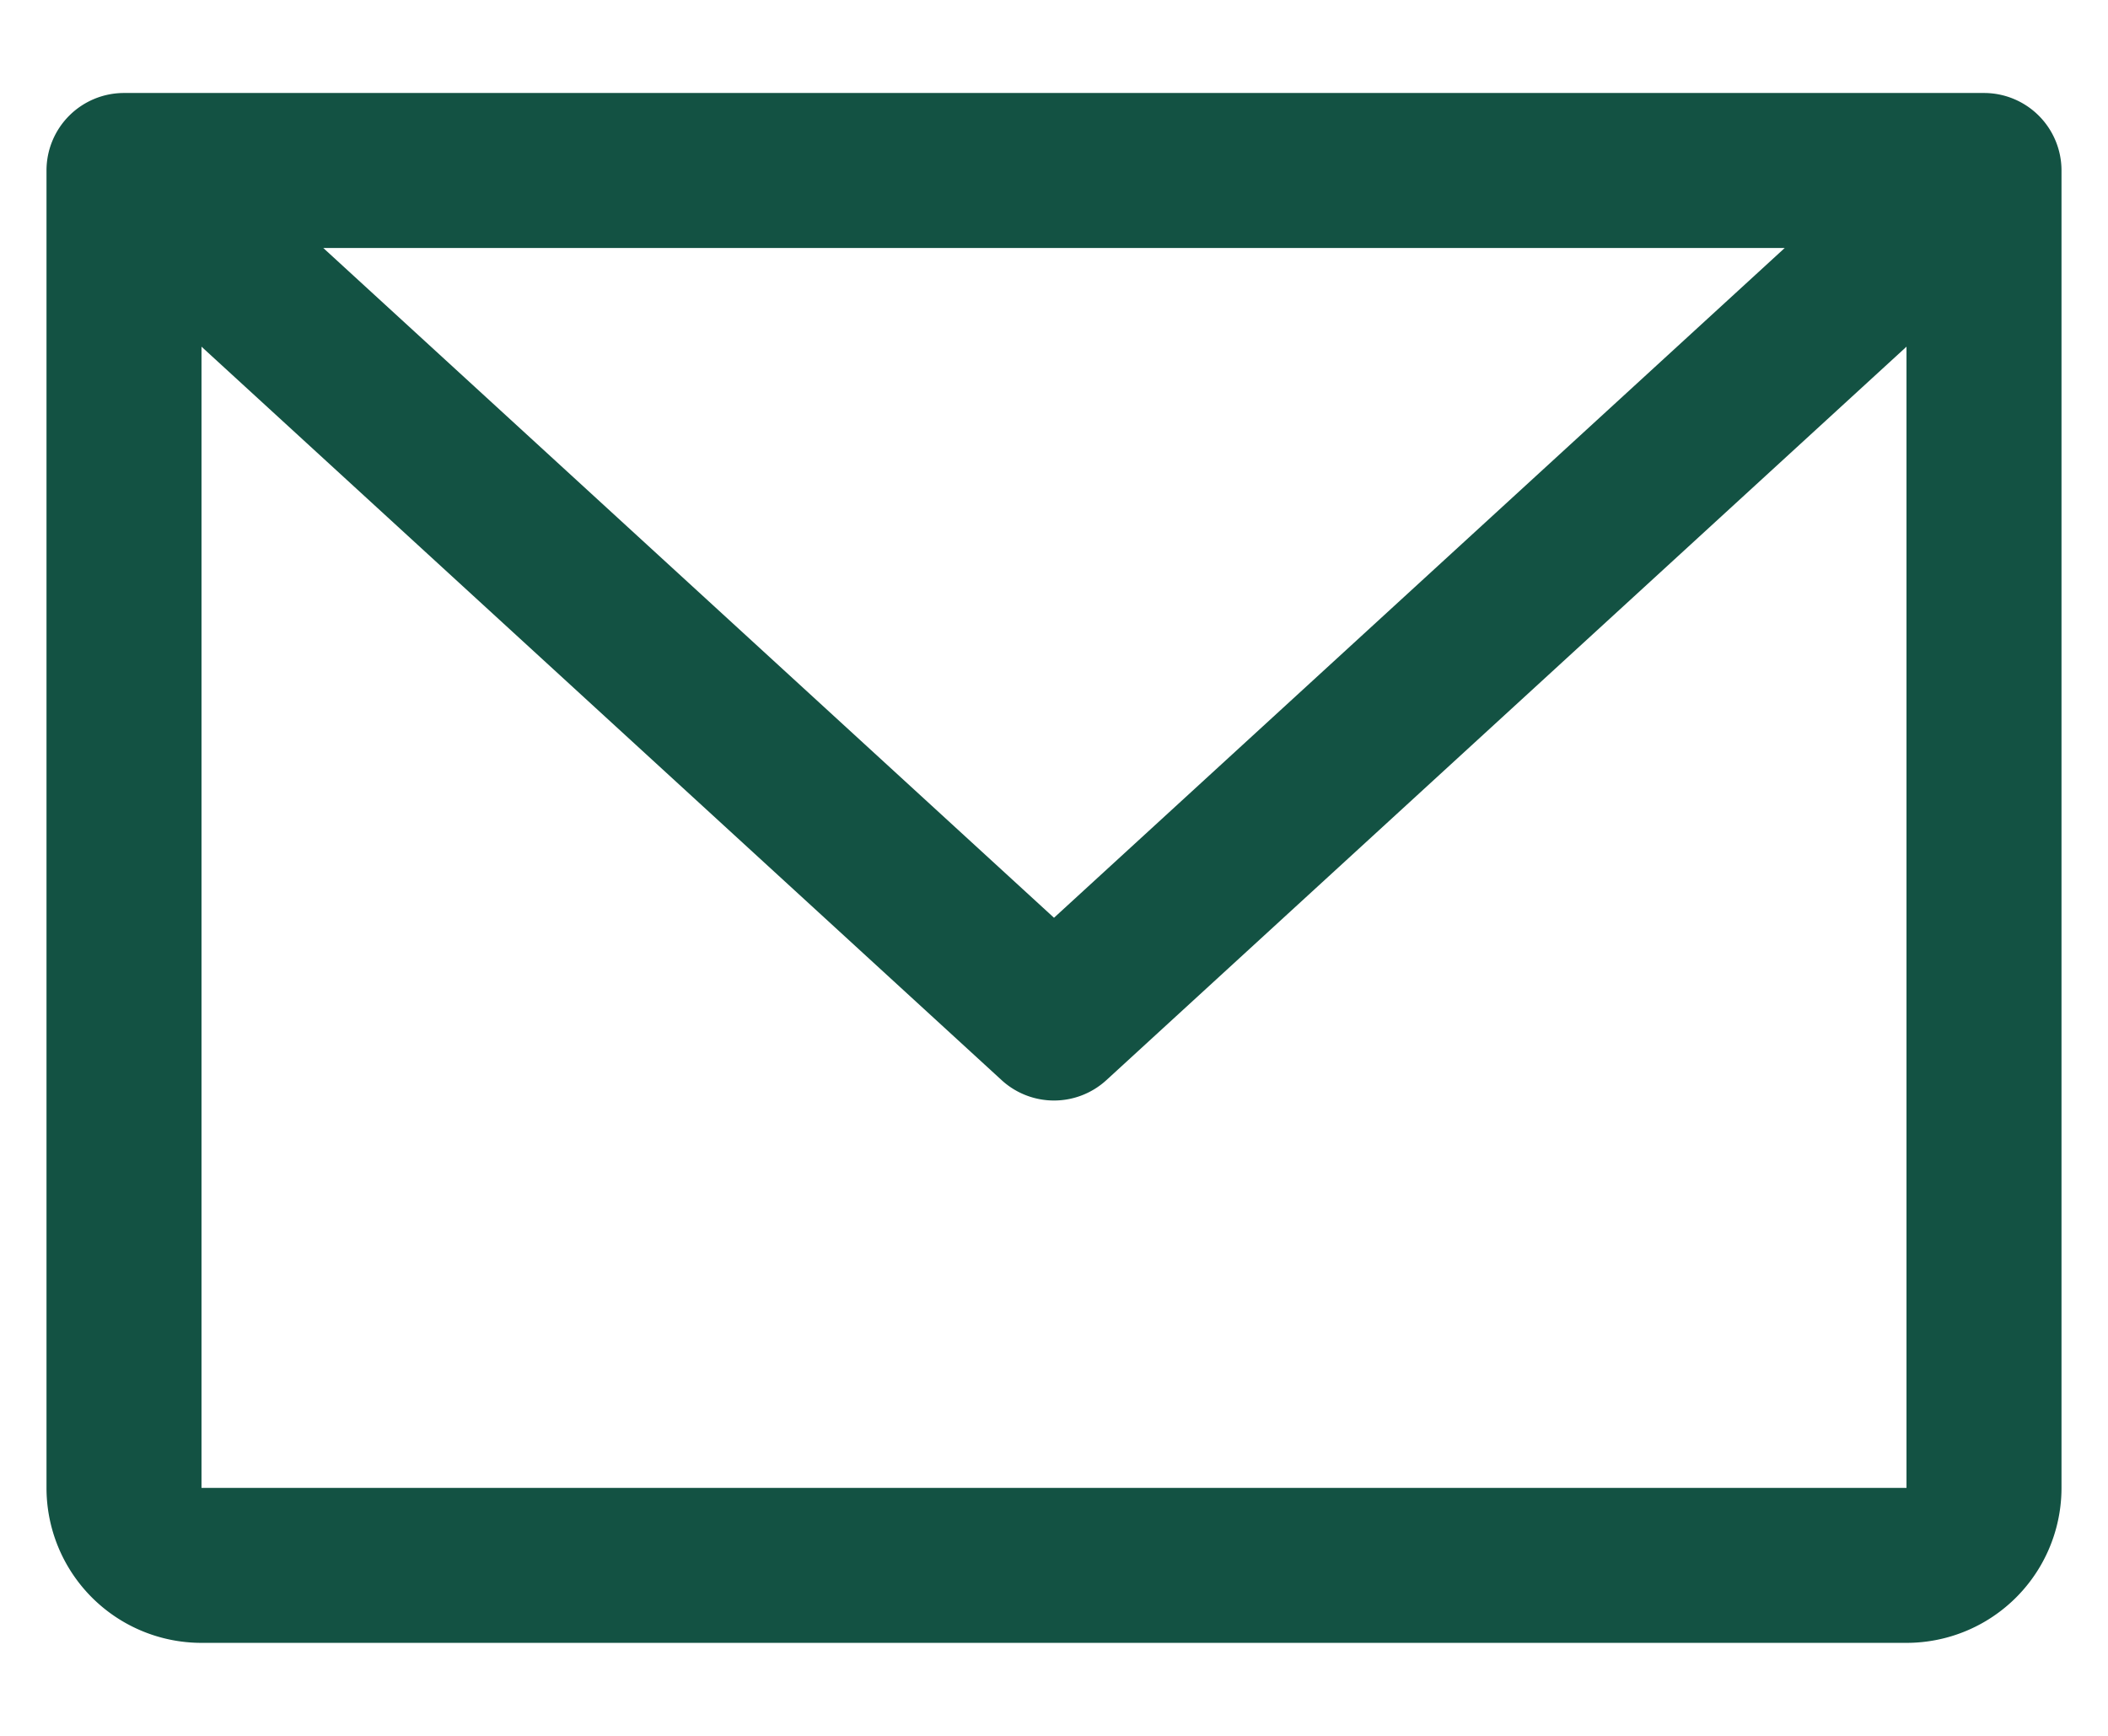 <svg xmlns="http://www.w3.org/2000/svg" width="17" height="14" fill="none" viewBox="0 0 17 14">
  <path fill="#135243" d="M16 .75H1a.625.625 0 0 0-.625.625V12a1.25 1.25 0 0 0 1.25 1.25h13.75a1.25 1.25 0 0 0 1.25-1.25V1.375A.625.625 0 0 0 16 .75ZM14.393 2 8.5 7.402 2.607 2h11.786Zm.982 10H1.625V2.796l6.452 5.915a.625.625 0 0 0 .846 0l6.452-5.915V12Z"/>
</svg>
